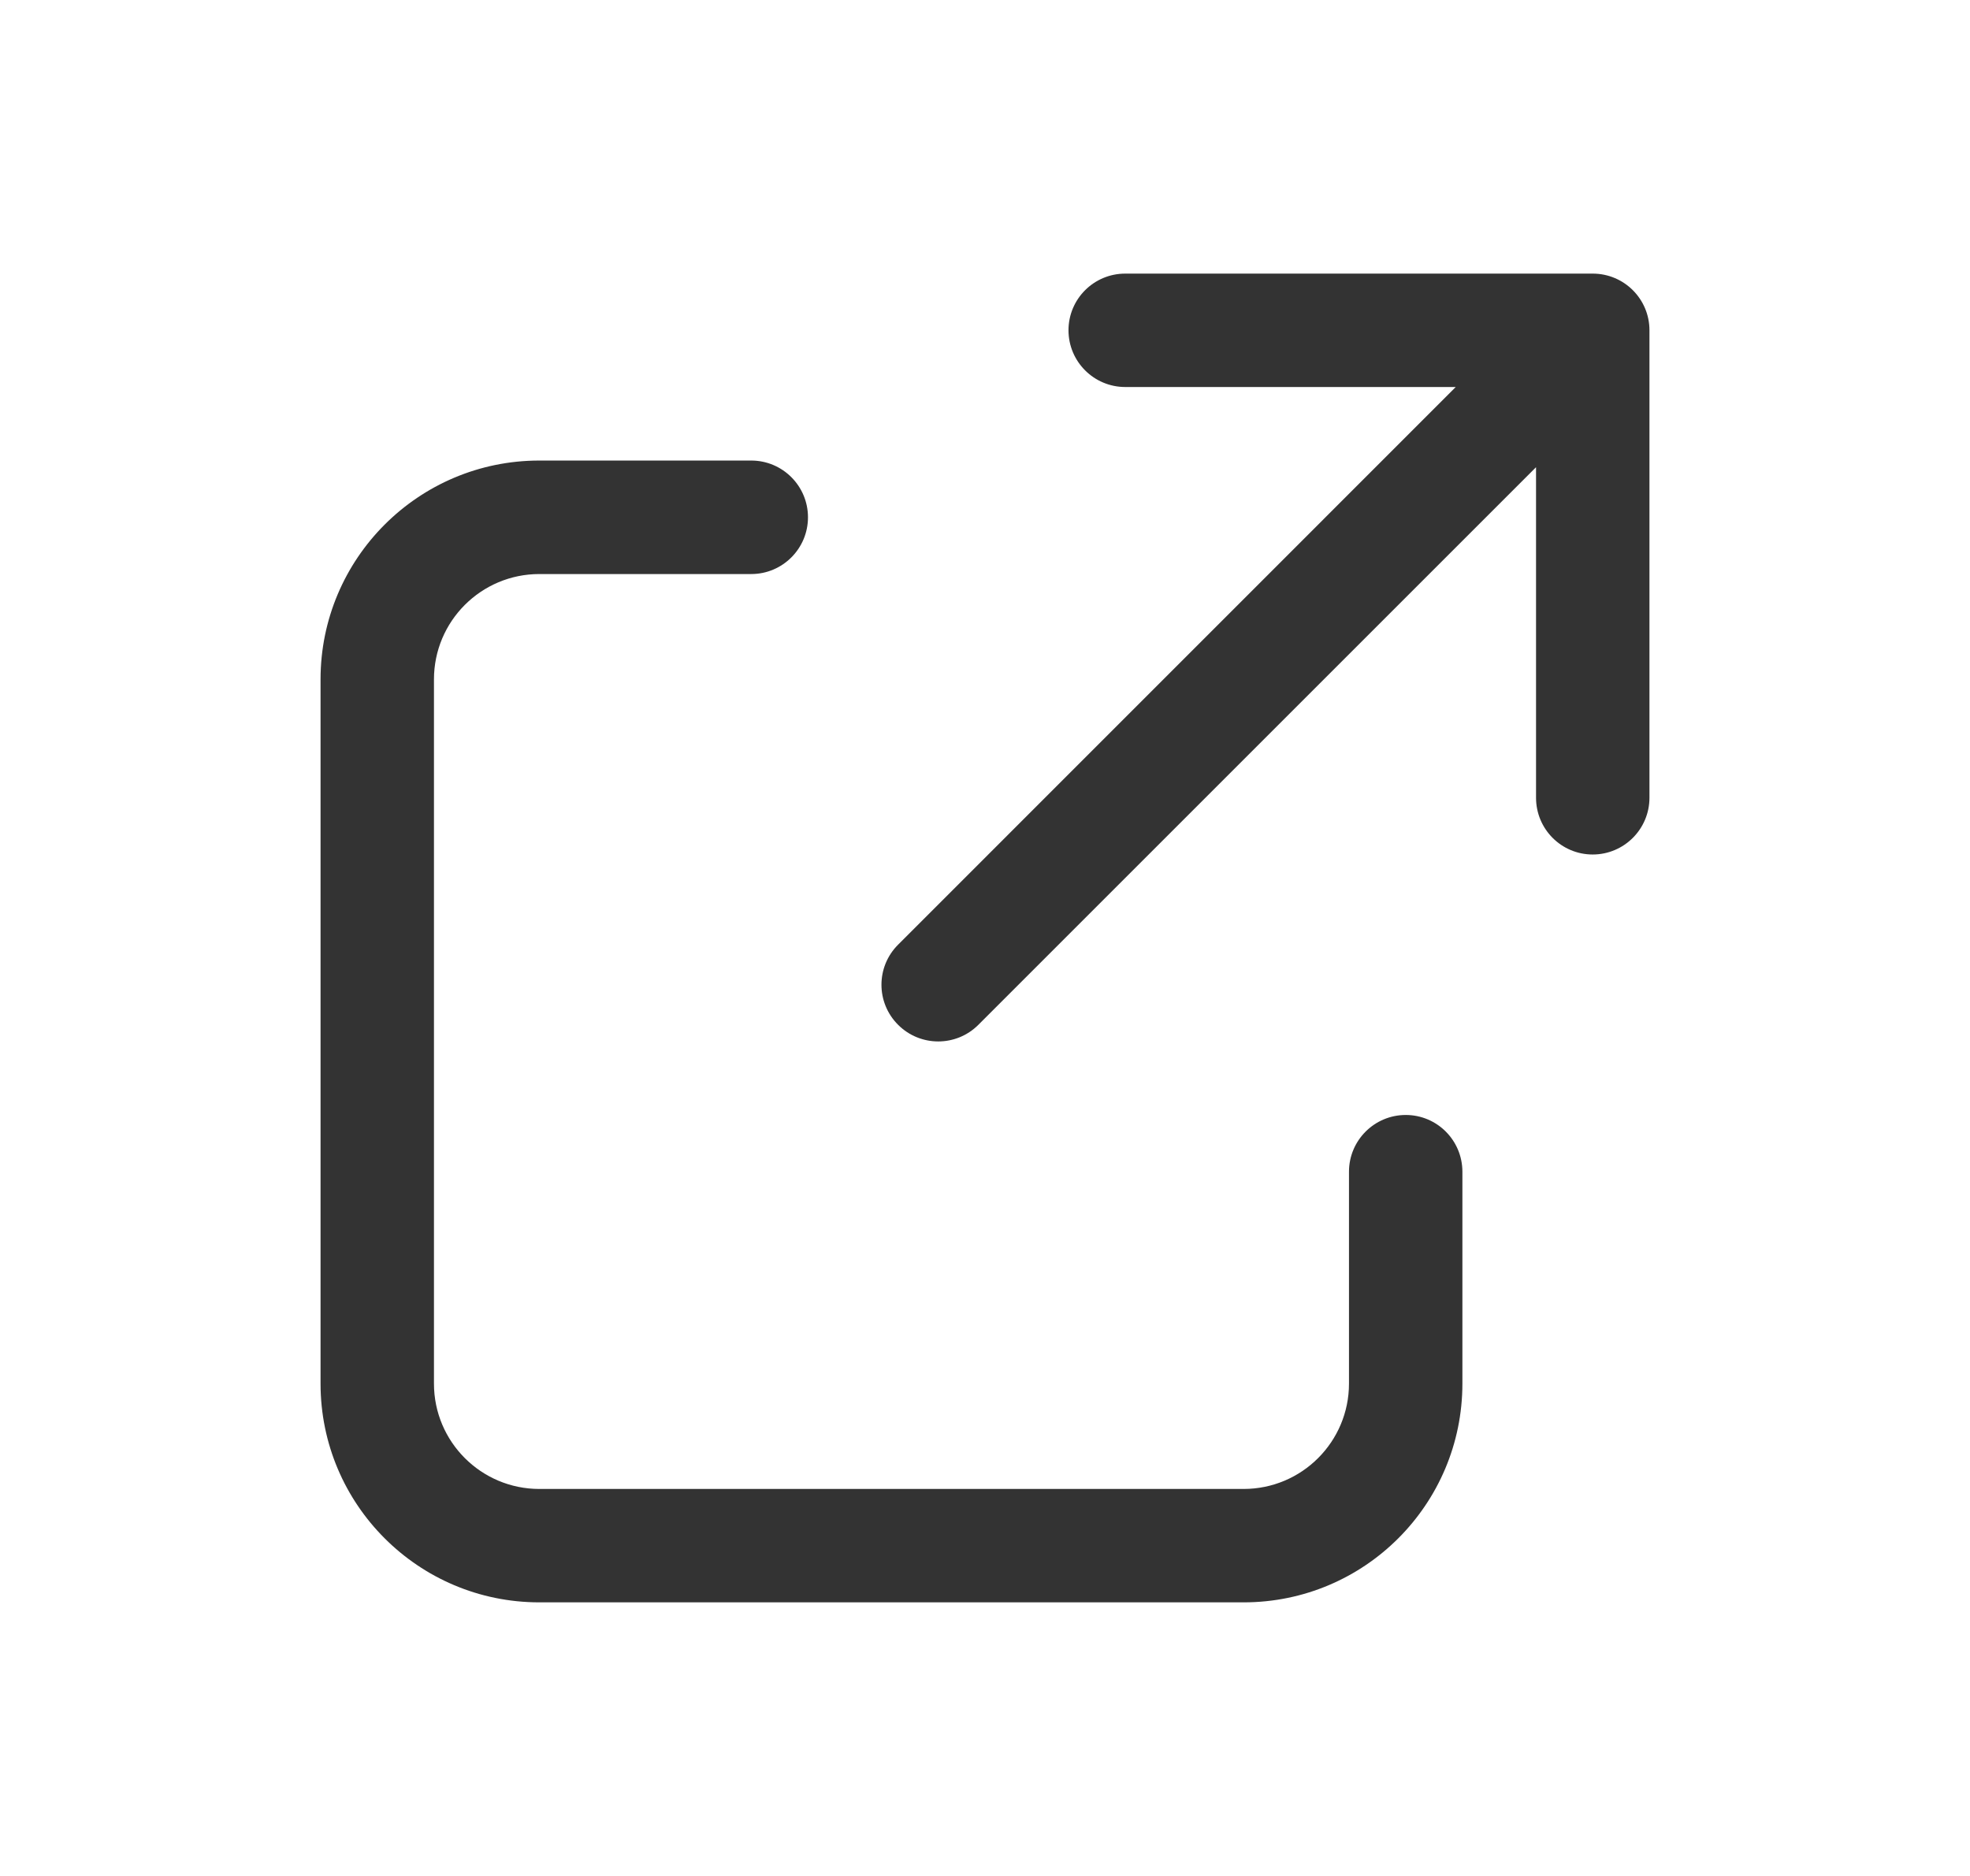 <svg width="21" height="20" viewBox="0 0 21 20" fill="none" xmlns="http://www.w3.org/2000/svg">
<path d="M16.374 4.981V8.505C16.374 8.839 16.644 9.11 16.978 9.11C17.312 9.11 17.583 8.839 17.583 8.505V3.521C17.583 3.187 17.312 2.917 16.978 2.917H11.995C11.661 2.917 11.39 3.187 11.39 3.521C11.39 3.855 11.661 4.126 11.995 4.126H15.518L9.574 10.071C9.337 10.307 9.337 10.69 9.574 10.926C9.81 11.162 10.193 11.162 10.429 10.926L16.374 4.981Z" fill="#333333"/>
<path d="M3.417 7.243C3.417 5.955 4.461 4.91 5.749 4.91H8.008C8.342 4.91 8.613 5.181 8.613 5.515C8.613 5.849 8.342 6.12 8.008 6.12H5.749C5.129 6.12 4.626 6.623 4.626 7.243V14.751C4.626 15.371 5.129 15.874 5.749 15.874H13.257C13.877 15.874 14.38 15.371 14.38 14.751V12.492C14.38 12.158 14.651 11.887 14.985 11.887C15.319 11.887 15.589 12.158 15.589 12.492V14.751C15.589 16.039 14.545 17.083 13.257 17.083H5.749C4.461 17.083 3.417 16.039 3.417 14.751V7.243Z" fill="#333333"/>
</svg>
